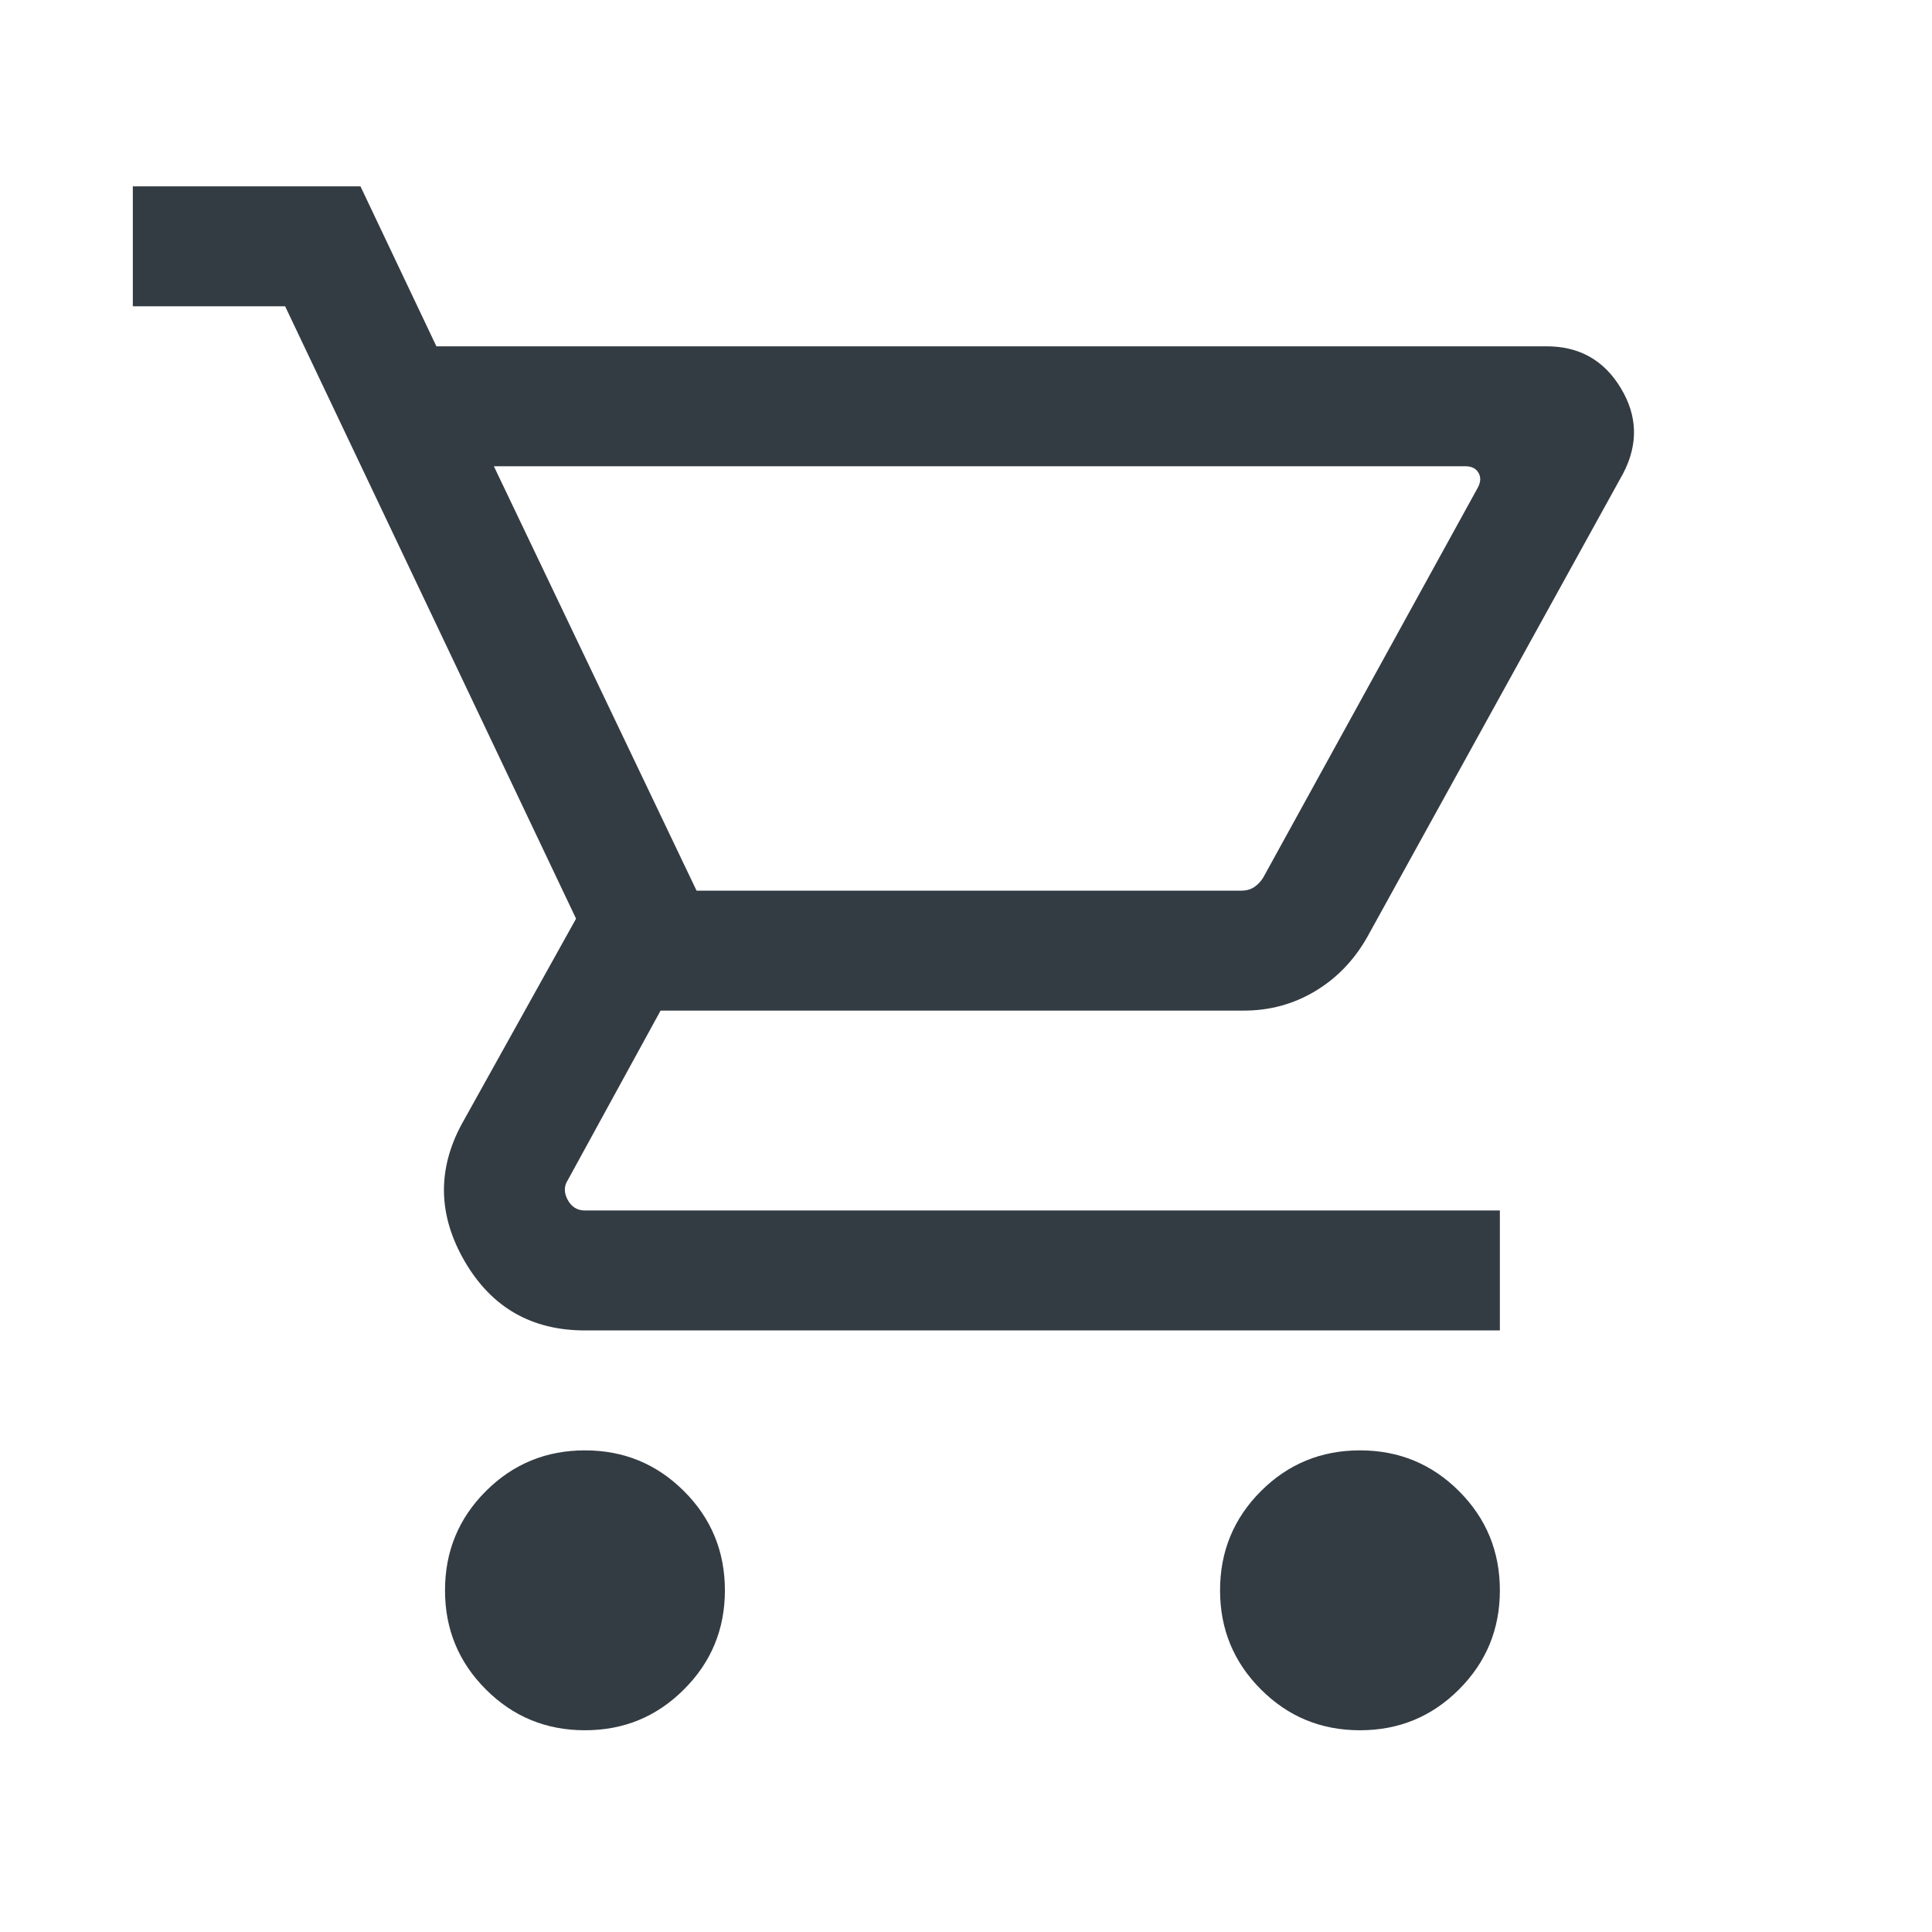 <svg width="24" height="24" viewBox="0 0 24 24" fill="none" xmlns="http://www.w3.org/2000/svg">
<mask id="mask0_2109_18015" style="mask-type:alpha" maskUnits="userSpaceOnUse" x="0" y="0" width="24" height="24">
<rect x="0.161" y="0.08" width="23.839" height="23.839" fill="#D9D9D9"/>
</mask>
<g mask="url(#mask0_2109_18015)">
<path d="M7.266 21.494C6.784 21.494 6.373 21.325 6.035 20.986C5.697 20.648 5.528 20.238 5.528 19.756C5.528 19.273 5.697 18.862 6.035 18.524C6.373 18.186 6.784 18.017 7.266 18.017C7.749 18.017 8.159 18.186 8.497 18.524C8.836 18.862 9.005 19.273 9.005 19.756C9.005 20.238 8.836 20.648 8.497 20.986C8.159 21.325 7.749 21.494 7.266 21.494ZM16.894 21.494C16.411 21.494 16.001 21.325 15.663 20.986C15.325 20.648 15.156 20.238 15.156 19.756C15.156 19.273 15.325 18.862 15.663 18.524C16.001 18.186 16.411 18.017 16.894 18.017C17.377 18.017 17.787 18.186 18.125 18.524C18.463 18.862 18.632 19.273 18.632 19.756C18.632 20.238 18.463 20.648 18.125 20.986C17.787 21.325 17.377 21.494 16.894 21.494ZM6.135 5.792L8.653 11.064H15.425C15.482 11.064 15.533 11.05 15.578 11.021C15.622 10.992 15.66 10.953 15.692 10.902L18.357 6.059C18.395 5.989 18.398 5.927 18.366 5.873C18.335 5.819 18.28 5.792 18.204 5.792H6.135ZM5.421 4.302H19.213C19.619 4.302 19.926 4.475 20.134 4.821C20.343 5.166 20.352 5.519 20.164 5.88L16.982 11.645C16.819 11.931 16.603 12.154 16.335 12.314C16.067 12.474 15.773 12.554 15.454 12.554H8.206L7.056 14.655C7.005 14.732 7.004 14.814 7.051 14.903C7.099 14.993 7.171 15.037 7.266 15.037H18.632V16.527H7.266C6.604 16.527 6.107 16.242 5.774 15.671C5.441 15.099 5.429 14.529 5.738 13.96L7.156 11.412L3.542 3.805H1.65V2.315H4.478L5.421 4.302Z" fill="#343C43"/>
</g>
</svg>

